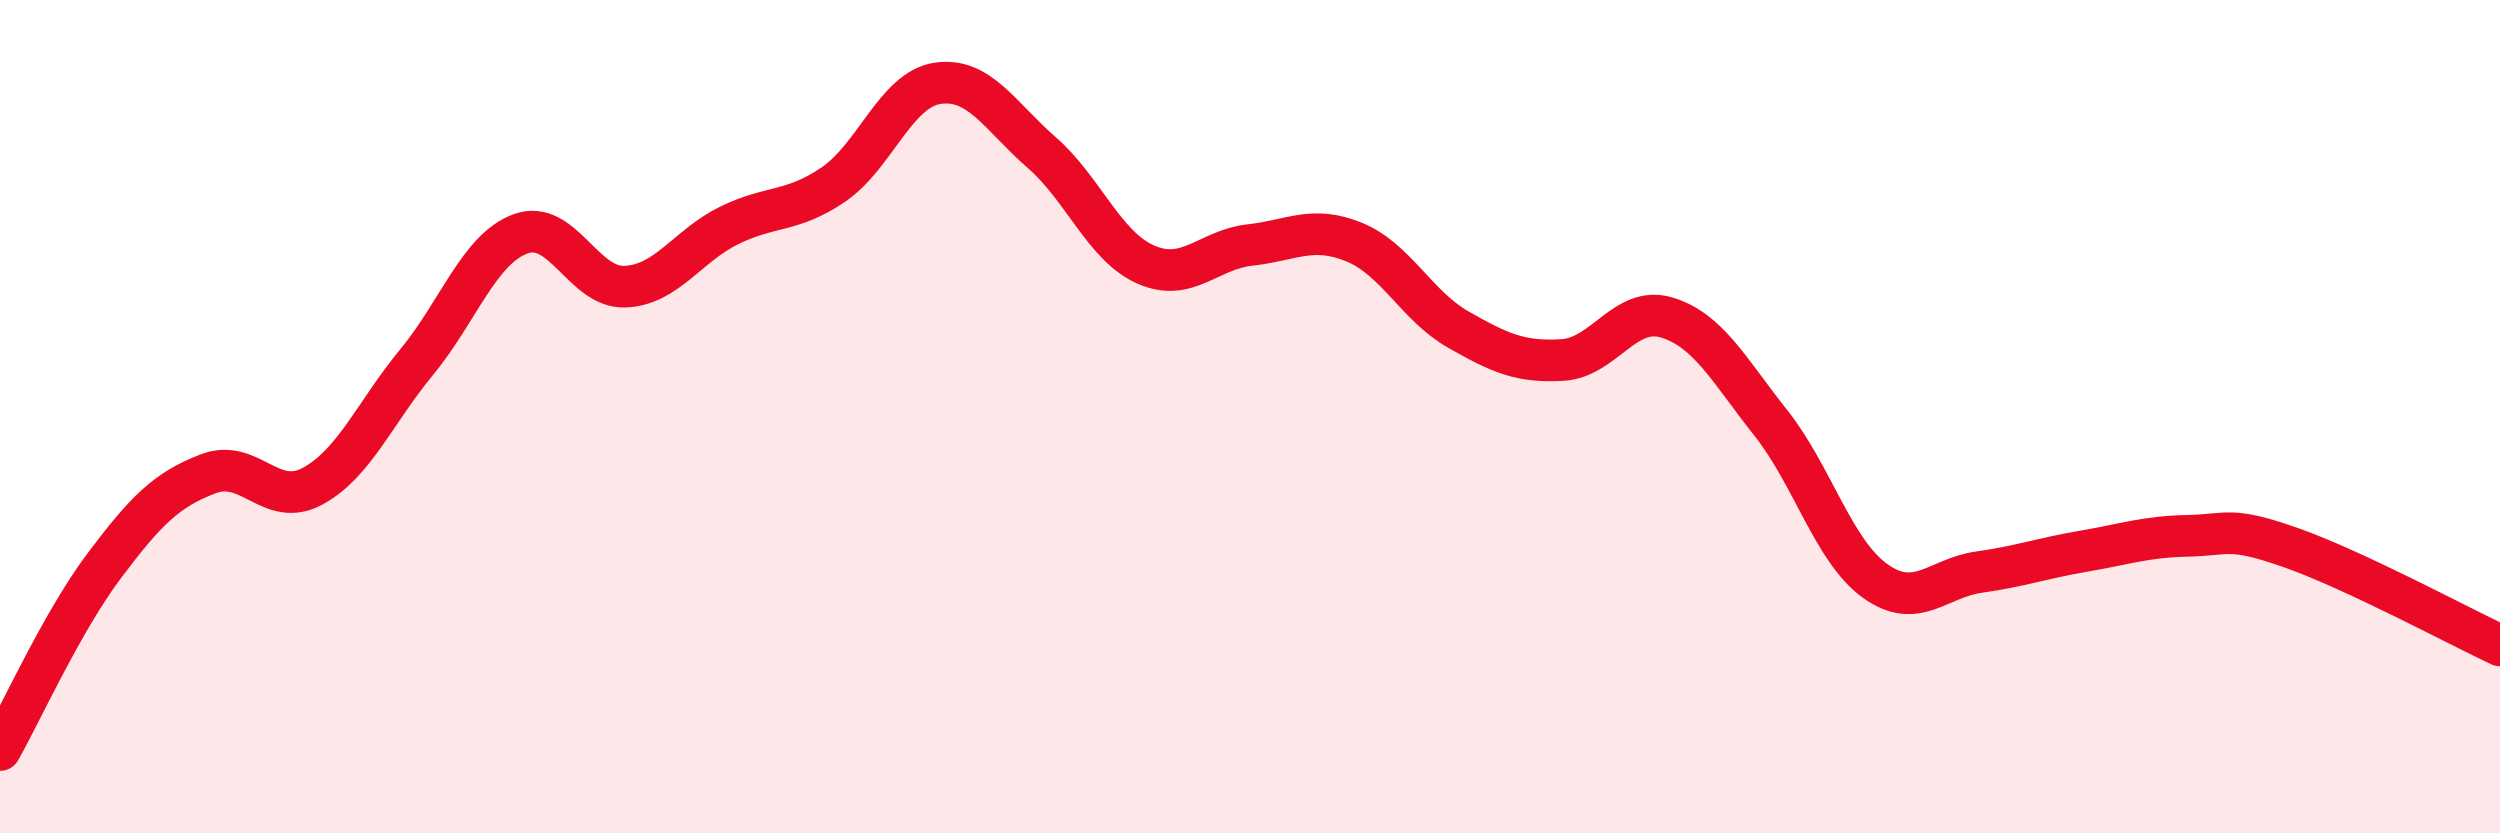 
    <svg width="60" height="20" viewBox="0 0 60 20" xmlns="http://www.w3.org/2000/svg">
      <path
        d="M 0,18 C 0.5,17.12 1.5,14.91 2.5,13.58 C 3.5,12.25 4,11.75 5,11.37 C 6,10.99 6.5,12.21 7.5,11.67 C 8.5,11.13 9,9.9 10,8.69 C 11,7.48 11.5,5.97 12.5,5.61 C 13.5,5.25 14,6.92 15,6.88 C 16,6.84 16.5,5.9 17.5,5.41 C 18.5,4.92 19,5.11 20,4.43 C 21,3.75 21.5,2.15 22.5,2 C 23.5,1.85 24,2.79 25,3.66 C 26,4.53 26.5,5.91 27.5,6.35 C 28.5,6.79 29,5.99 30,5.88 C 31,5.77 31.5,5.4 32.5,5.81 C 33.5,6.22 34,7.34 35,7.91 C 36,8.48 36.5,8.7 37.5,8.64 C 38.5,8.58 39,7.32 40,7.62 C 41,7.92 41.5,8.89 42.5,10.15 C 43.5,11.41 44,13.22 45,13.94 C 46,14.66 46.5,13.87 47.5,13.73 C 48.5,13.59 49,13.4 50,13.23 C 51,13.06 51.5,12.88 52.5,12.86 C 53.5,12.84 53.5,12.62 55,13.15 C 56.5,13.68 59,15.02 60,15.49L60 20L0 20Z"
        fill="#EB0A25"
        opacity="0.1"
        stroke-linecap="round"
        stroke-linejoin="round"
      />
      <path
        d="M 0,18 C 0.5,17.12 1.5,14.91 2.5,13.58 C 3.5,12.25 4,11.75 5,11.37 C 6,10.99 6.5,12.21 7.5,11.67 C 8.5,11.13 9,9.9 10,8.69 C 11,7.48 11.5,5.97 12.5,5.61 C 13.5,5.25 14,6.92 15,6.88 C 16,6.84 16.5,5.9 17.5,5.41 C 18.5,4.92 19,5.11 20,4.43 C 21,3.75 21.5,2.15 22.5,2 C 23.5,1.85 24,2.79 25,3.66 C 26,4.53 26.5,5.91 27.5,6.35 C 28.5,6.79 29,5.99 30,5.88 C 31,5.77 31.5,5.4 32.5,5.81 C 33.5,6.22 34,7.34 35,7.91 C 36,8.48 36.5,8.7 37.5,8.64 C 38.5,8.58 39,7.32 40,7.62 C 41,7.92 41.5,8.89 42.5,10.15 C 43.5,11.41 44,13.22 45,13.94 C 46,14.66 46.5,13.87 47.5,13.73 C 48.5,13.59 49,13.4 50,13.23 C 51,13.06 51.5,12.88 52.5,12.86 C 53.5,12.84 53.5,12.62 55,13.15 C 56.5,13.68 59,15.02 60,15.49"
        stroke="#EB0A25"
        stroke-width="1"
        fill="none"
        stroke-linecap="round"
        stroke-linejoin="round"
      />
    </svg>
  
